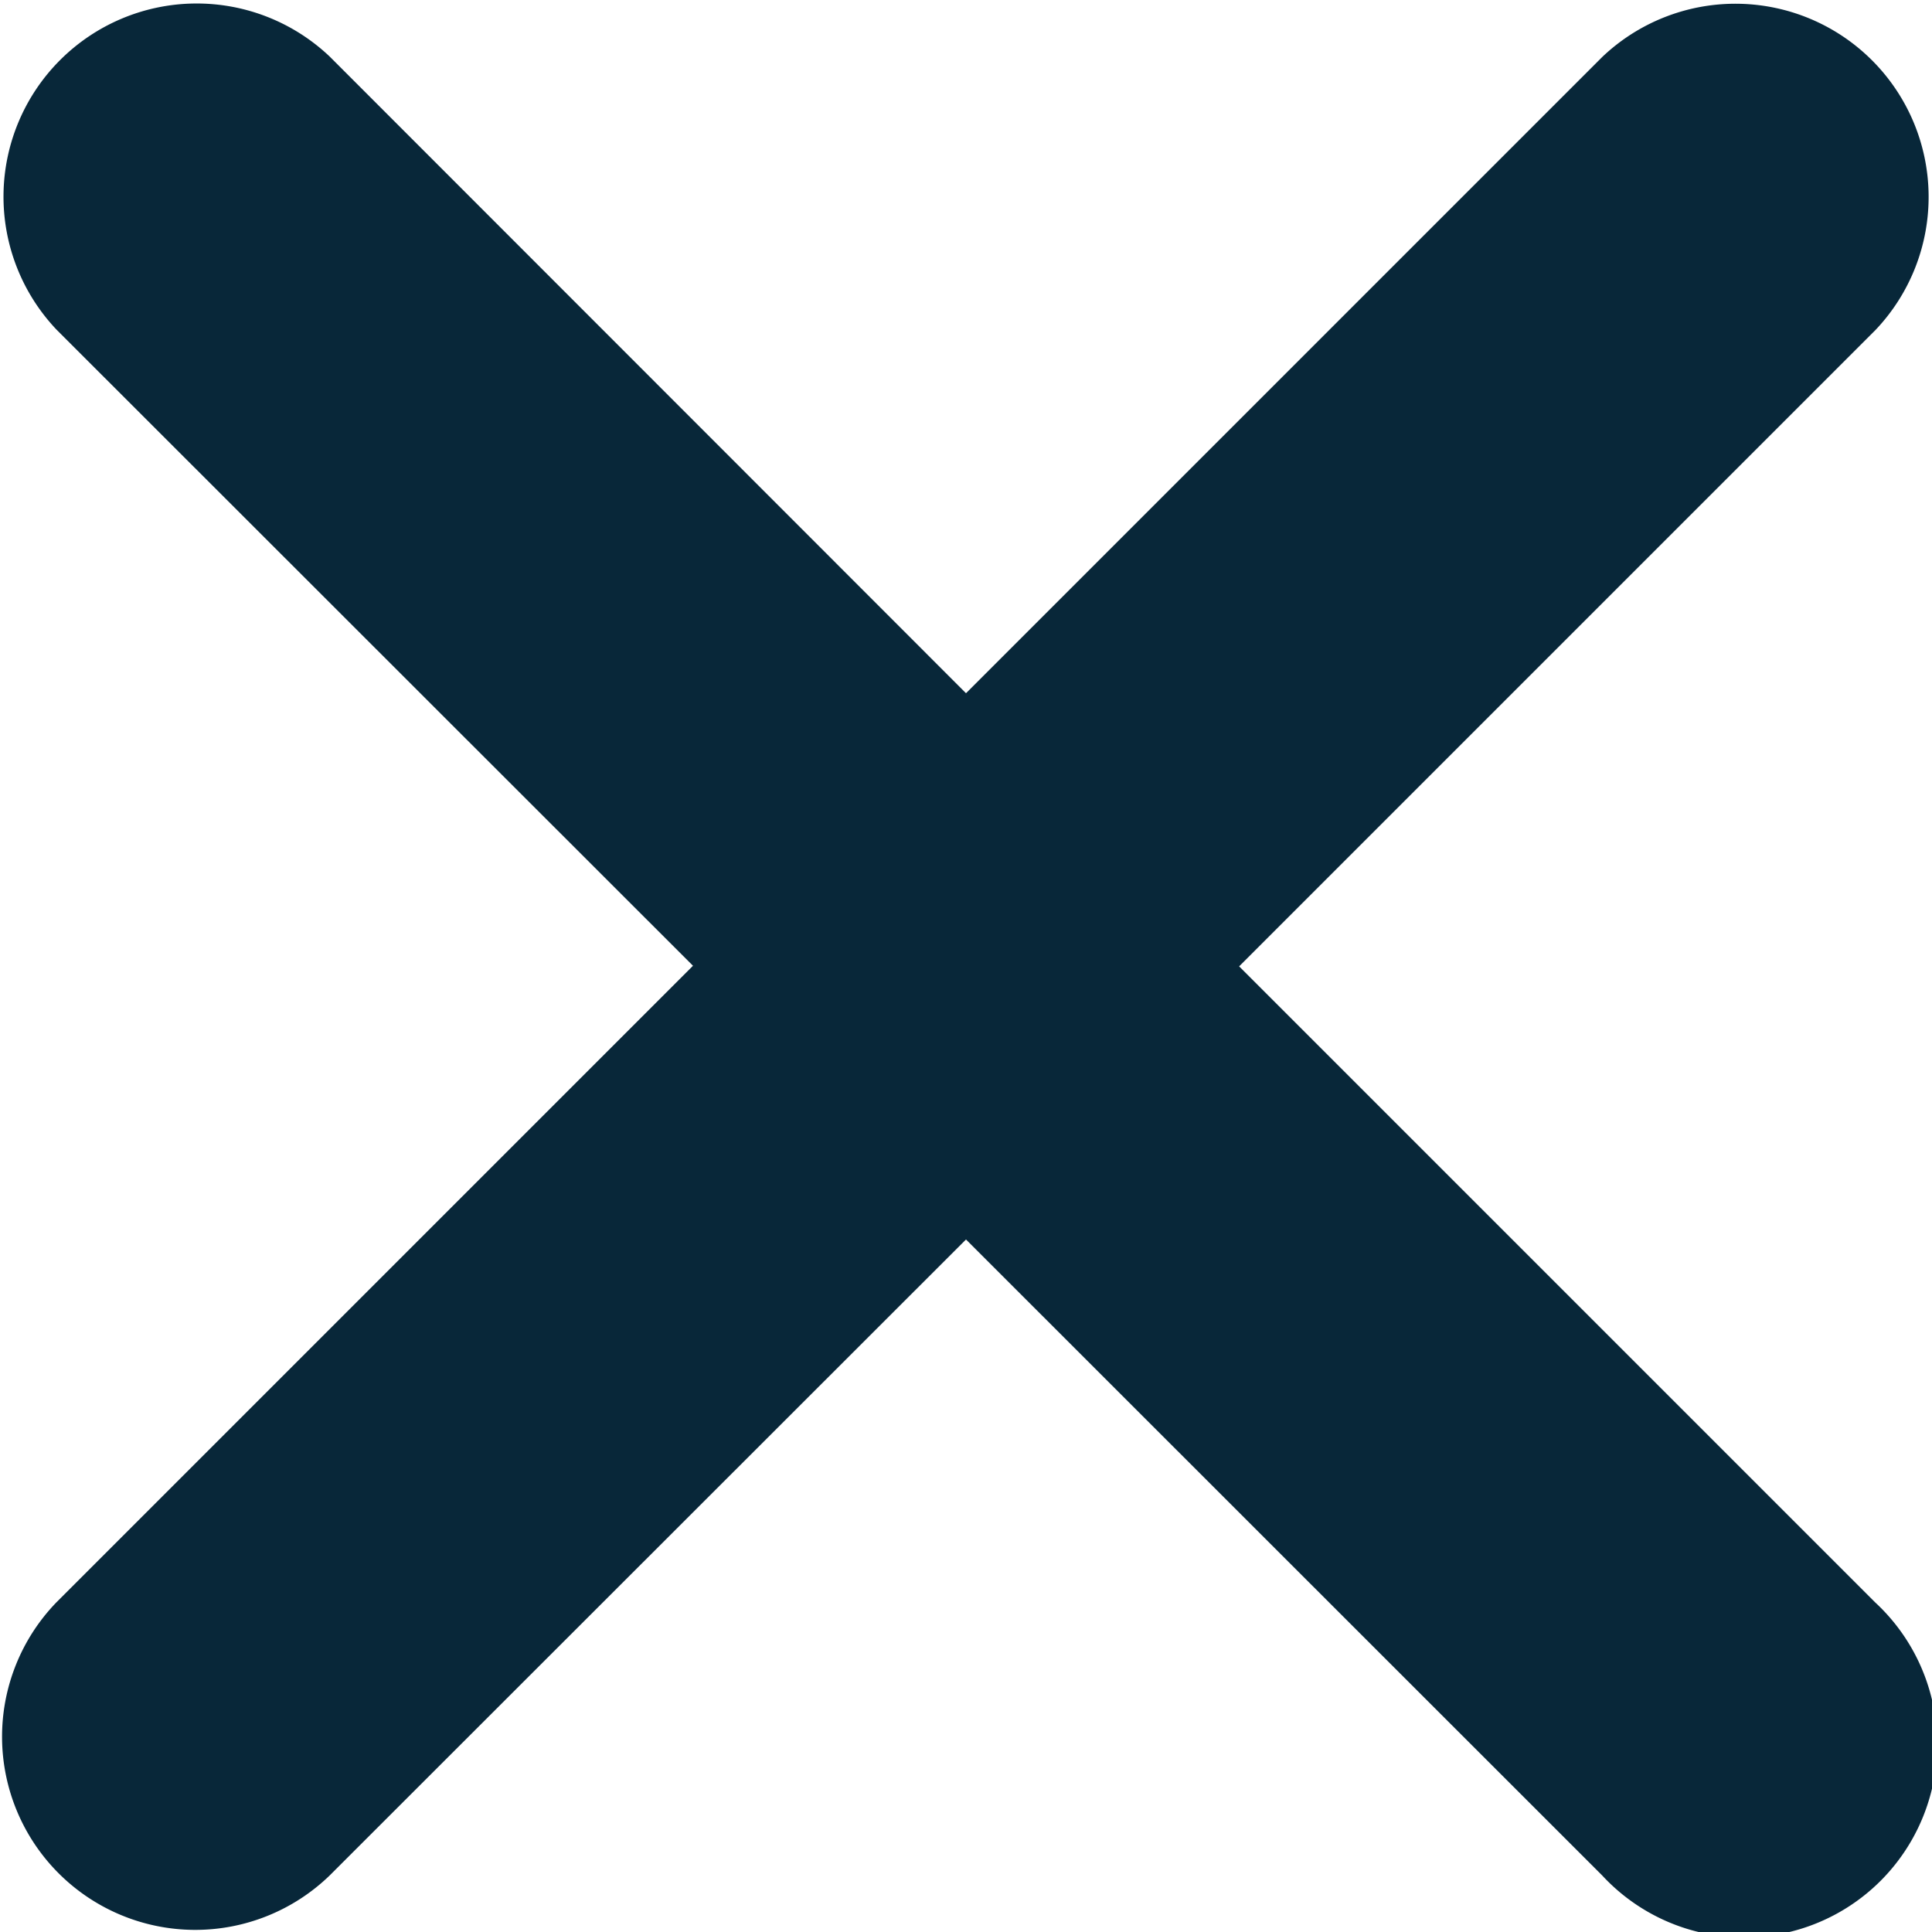 <svg xmlns="http://www.w3.org/2000/svg" width="16" height="16" viewBox="0 0 16 16">
  <path id="xmark-solid" d="M15.529,109.245a1.6,1.6,0,1,1-2.261,2.261L8,106.24l-5.268,5.265a1.6,1.6,0,0,1-2.263-2.262l5.27-5.27L.469,98.706a1.6,1.6,0,0,1,2.262-2.262L8,101.716l5.27-5.27a1.6,1.6,0,0,1,2.262,2.262l-5.27,5.27Z" transform="translate(0 -95.975)" fill="#082739"/>
</svg>

